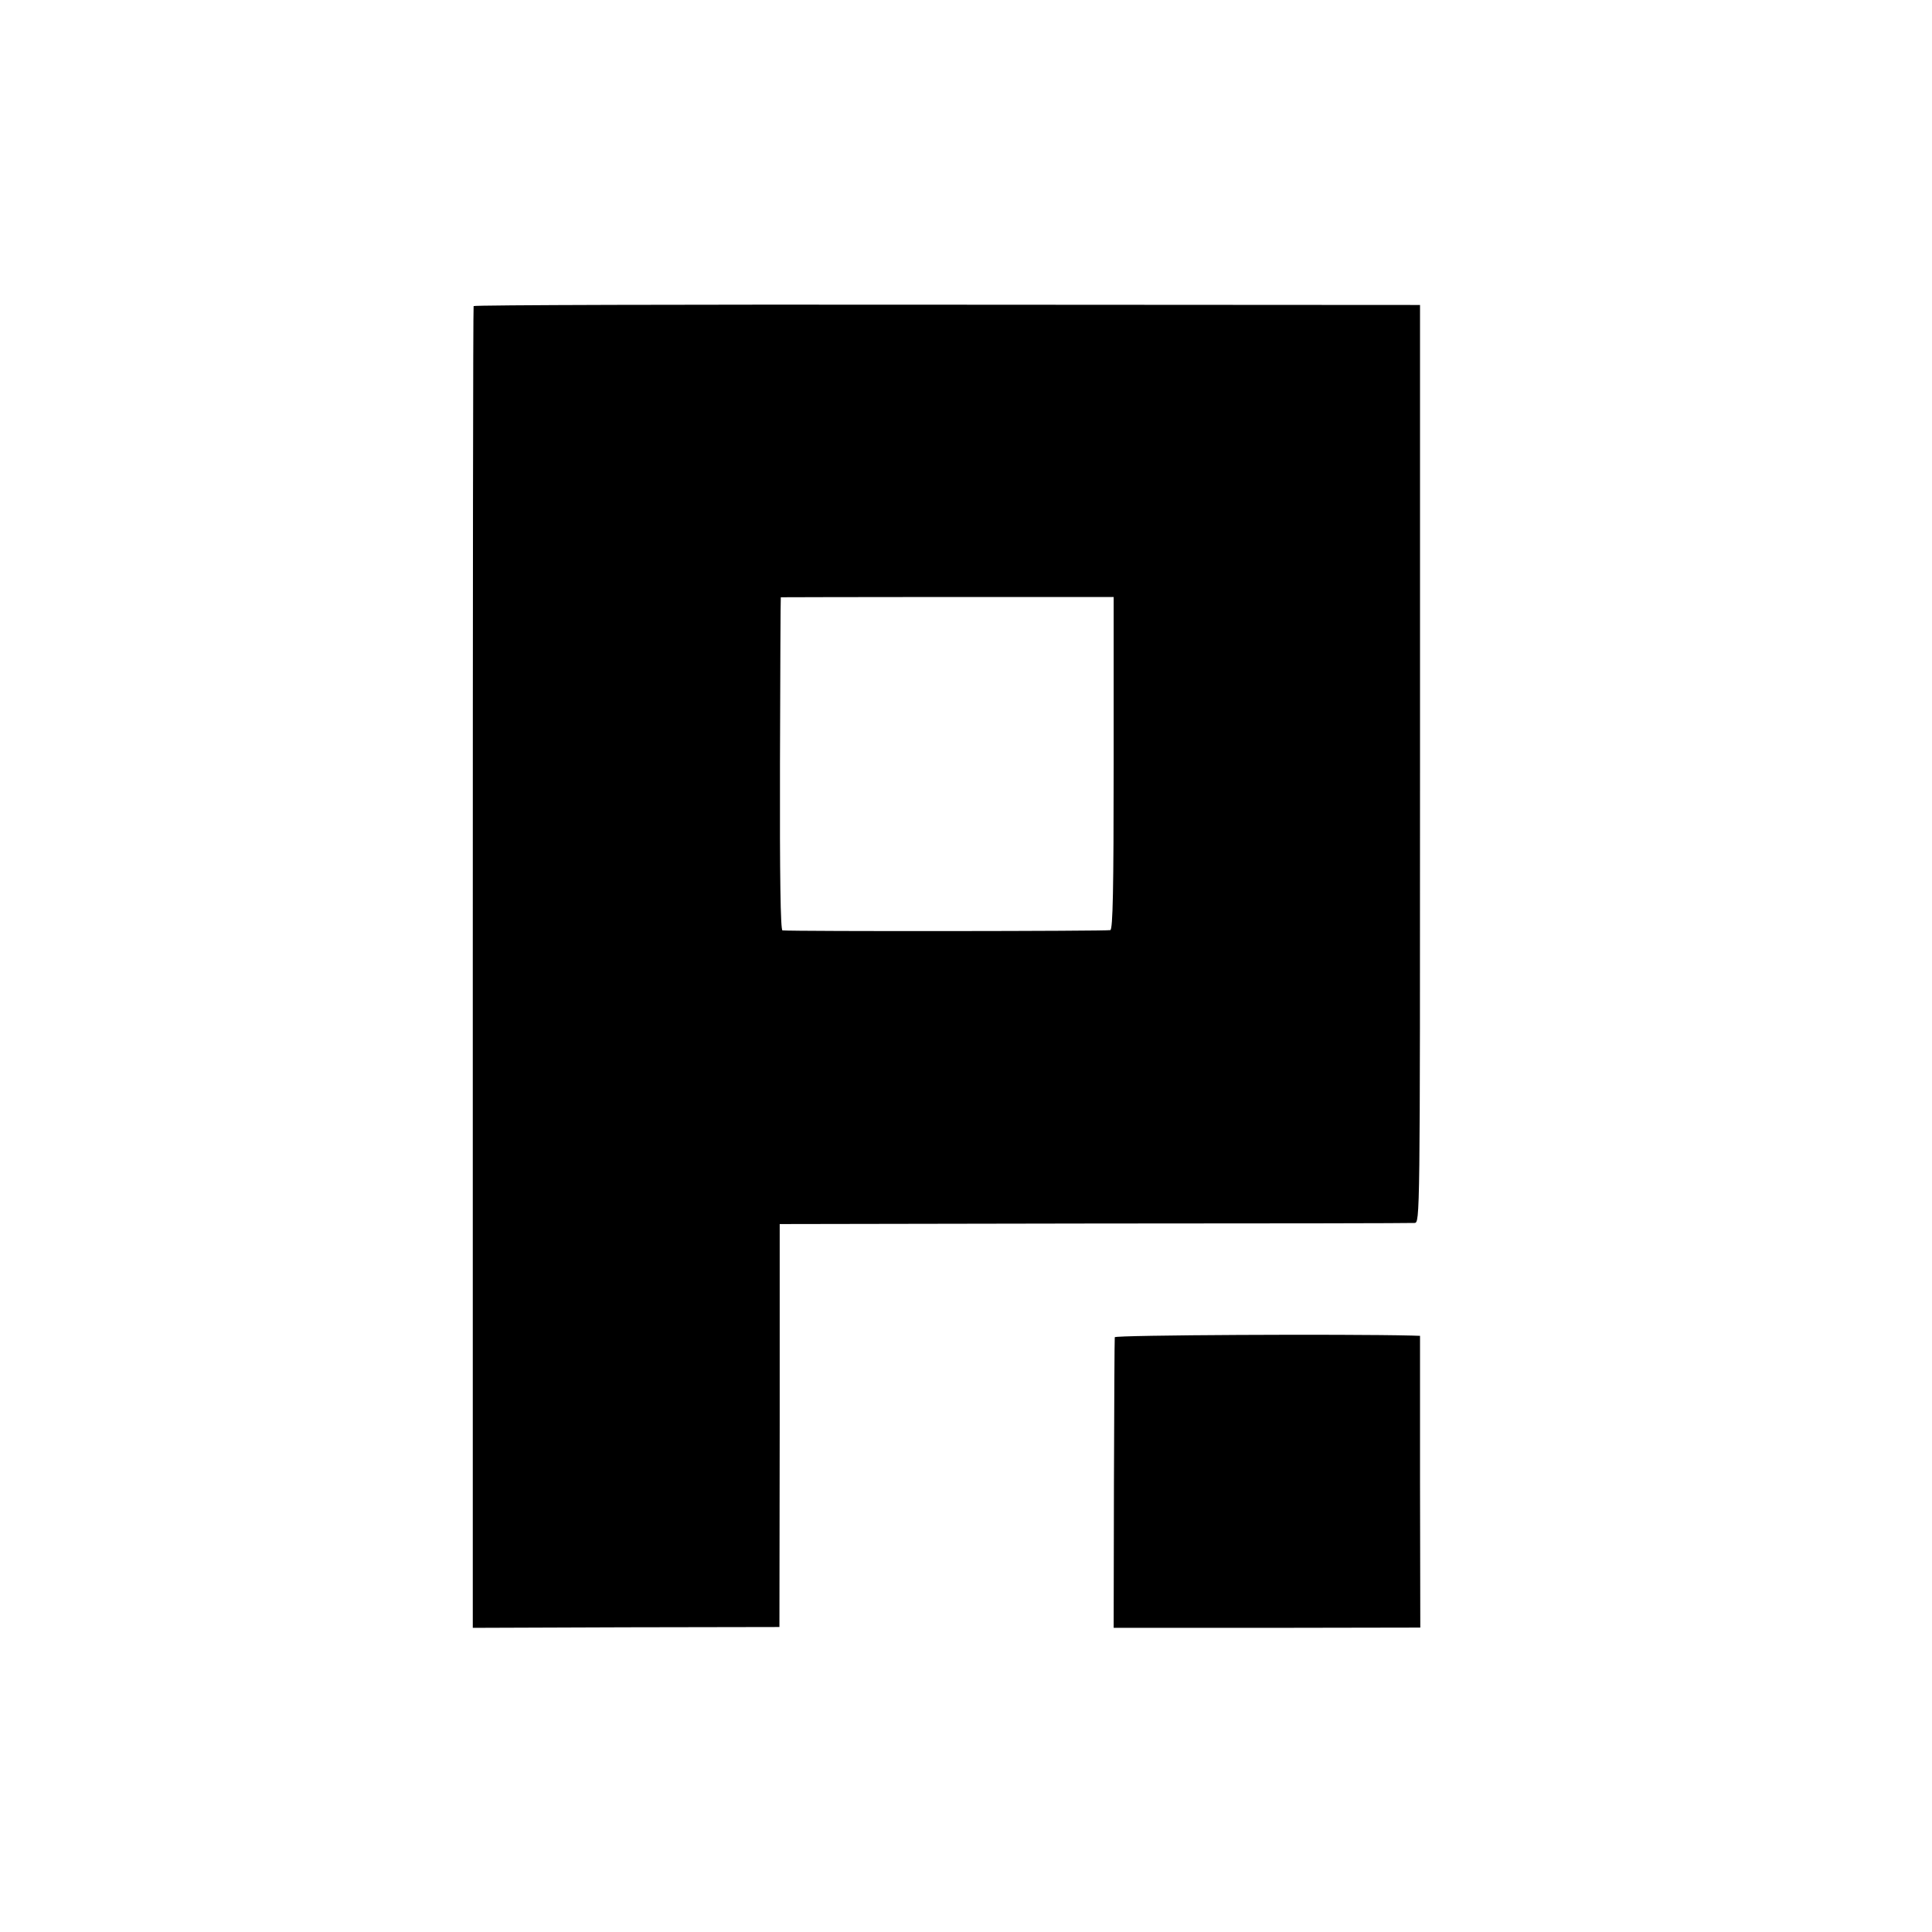 <?xml version="1.0" standalone="no"?>
<!DOCTYPE svg PUBLIC "-//W3C//DTD SVG 20010904//EN"
 "http://www.w3.org/TR/2001/REC-SVG-20010904/DTD/svg10.dtd">
<svg version="1.0" xmlns="http://www.w3.org/2000/svg"
 width="700pt" height="700pt" viewBox="0 0 700 700"
 preserveAspectRatio="xMidYMid meet">
<g transform="translate(0,700) scale(0.1,-0.1)"
fill="#000000" stroke="none">
<path d="M1716 5891 c-2 -3 -3 -1082 -3 -2397 l0 -2392 556 2 555 1 1 730 0
730 1140 2 c627 0 1149 1 1160 2 20 1 20 8 20 1664 l0 1662 -1713 1 c-942 1
-1714 -1 -1716 -5z m2319 -1655 c0 -463 -3 -602 -12 -606 -10 -4 -1143 -5
-1188 -1 -7 1 -10 193 -9 604 1 331 2 602 3 603 0 0 272 1 604 1 l602 0 0
-601z"/>
<path d="M4039 2155 c-1 -5 -2 -245 -3 -531 l-1 -522 555 0 556 1 -1 528 0
529 -30 1 c-240 6 -1075 2 -1076 -6z"/>
</g>
</svg>
